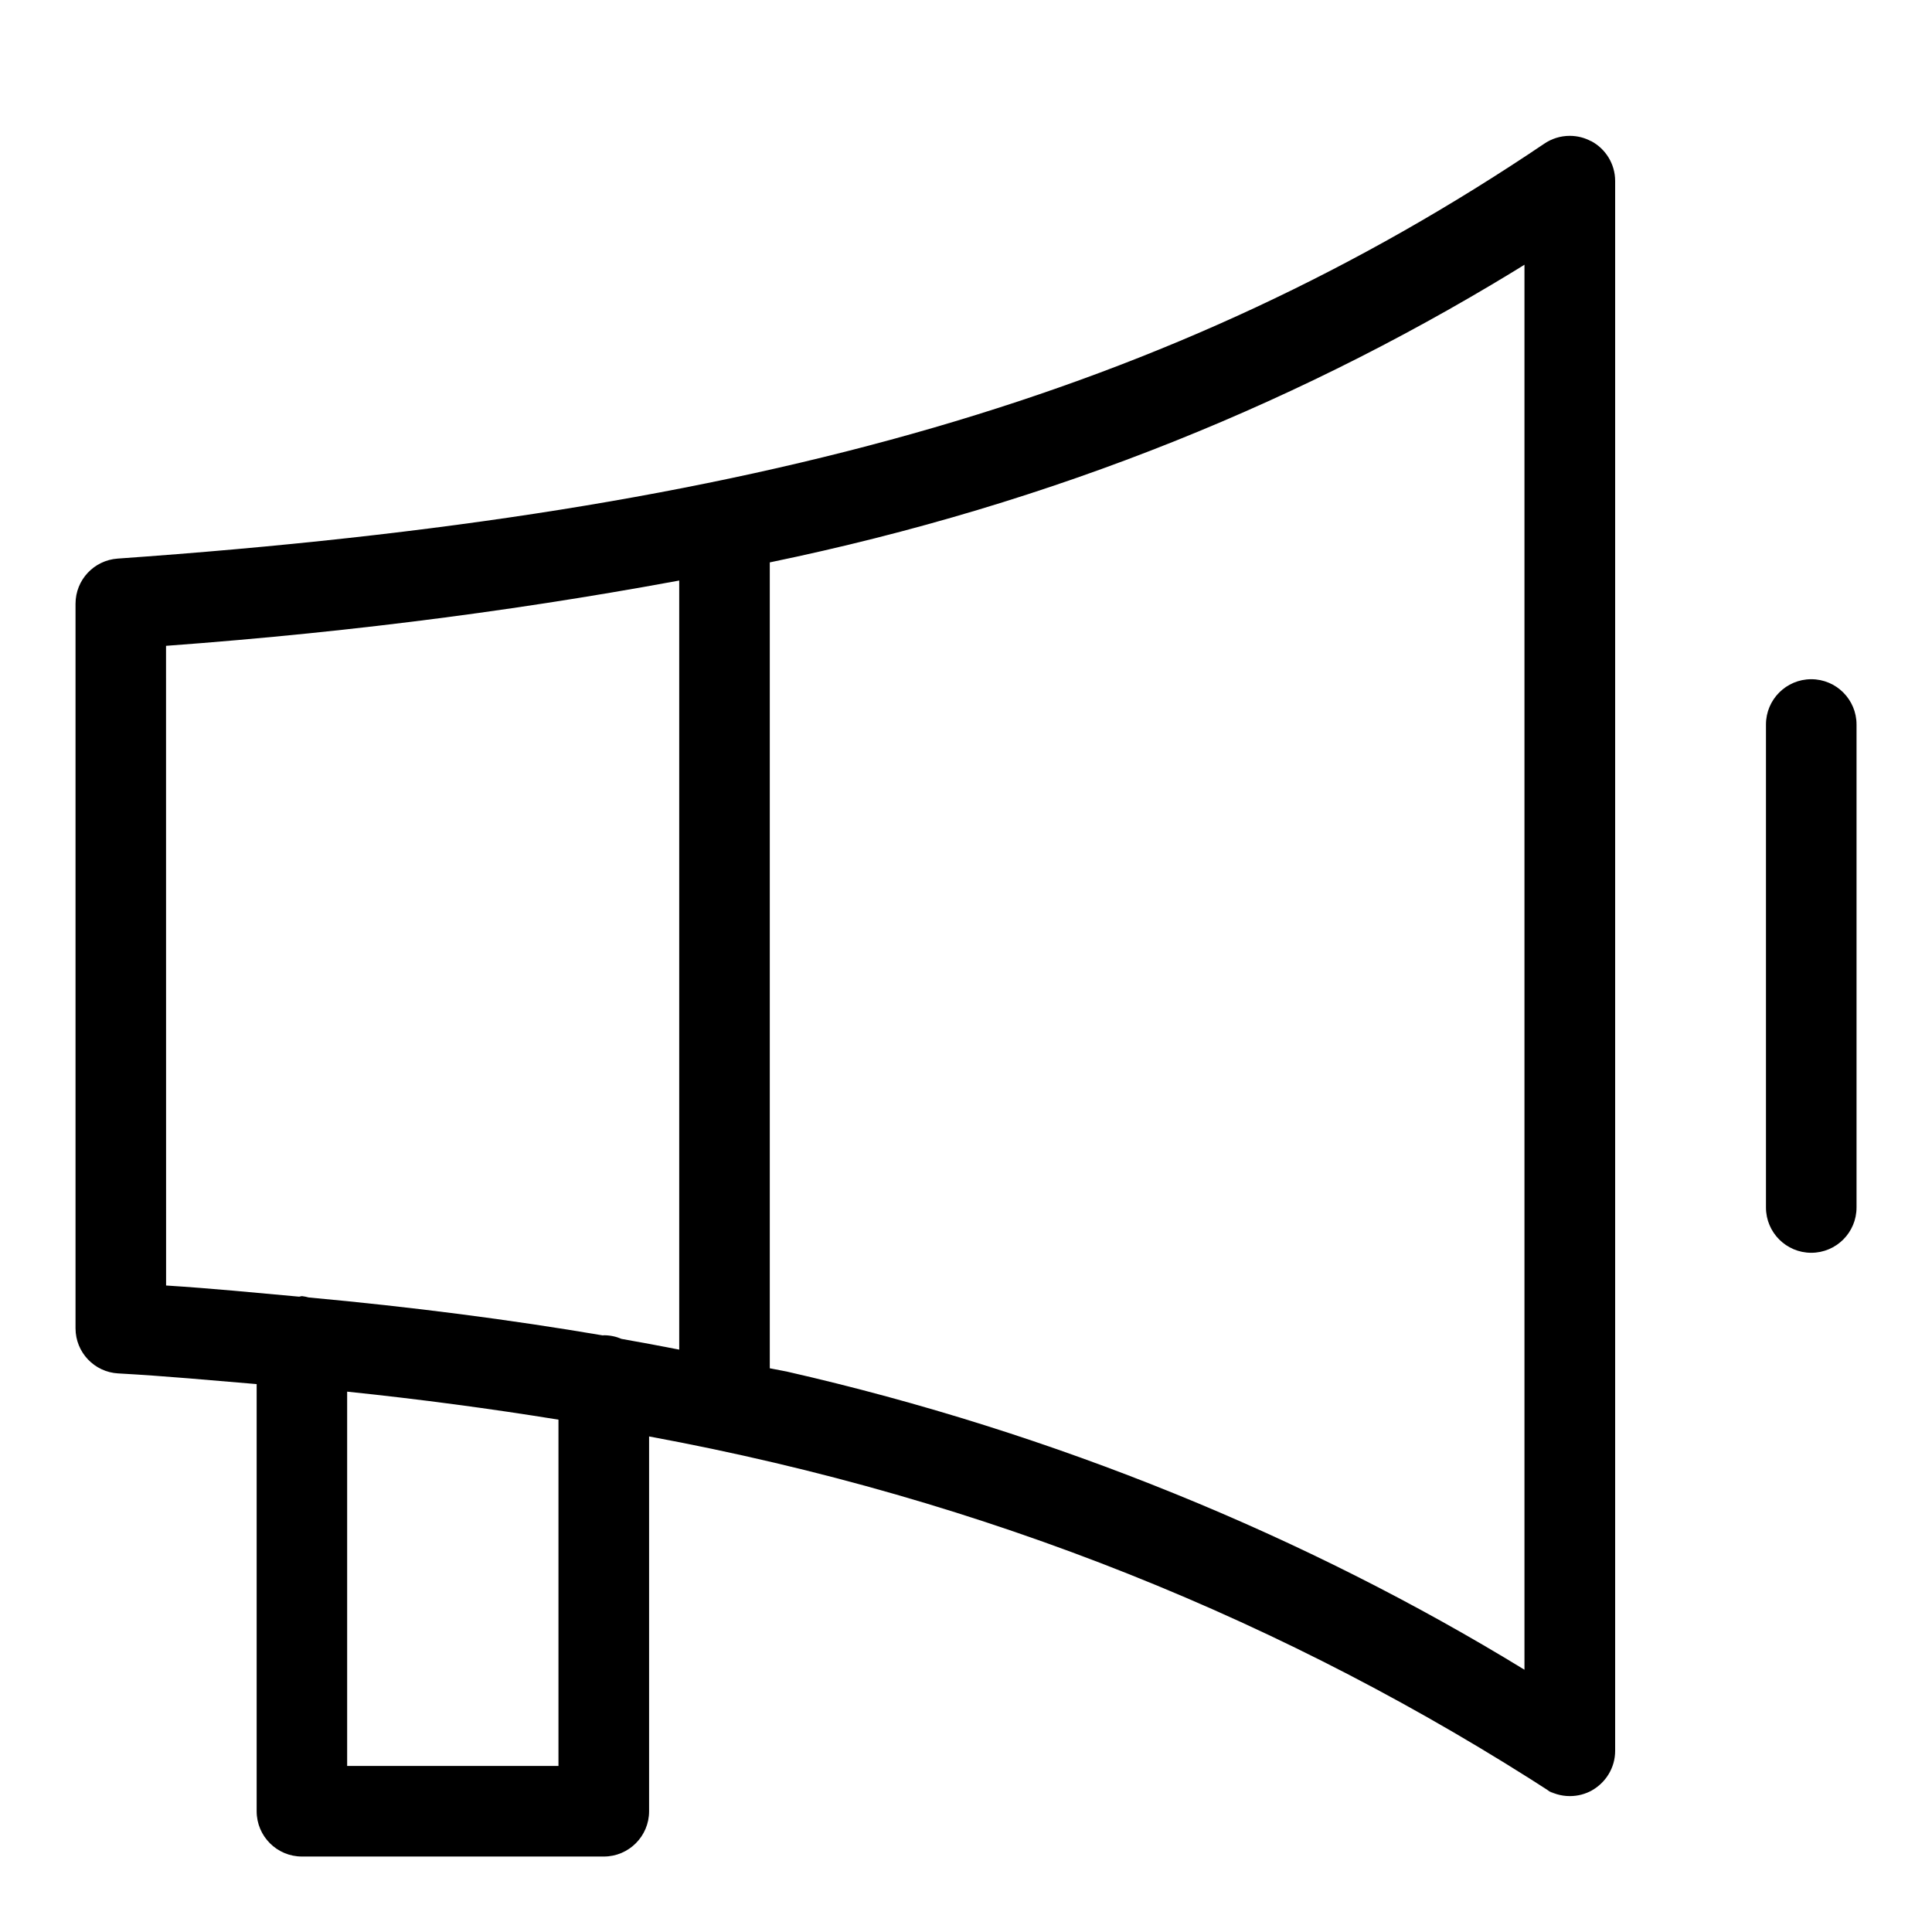 <?xml version="1.0" encoding="utf-8"?>

<svg fill="#000000" width="800px" height="800px" viewBox="0 0 32 32" version="1.1" xmlns="http://www.w3.org/2000/svg">
<title>bullhorn</title>
<path d="M26.352 2.338c-0.102-0.055-0.223-0.088-0.352-0.088-0.156 0-0.302 0.048-0.422 0.13l0.003-0.002c-6.131 4.134-12.979 6.125-23.633 6.874-0.391 0.028-0.697 0.352-0.697 0.748v0 12c0 0 0 0.001 0 0.001 0 0.399 0.312 0.725 0.706 0.747l0.002 0c0.794 0.044 1.536 0.114 2.292 0.177v7.075c0 0.414 0.336 0.75 0.75 0.75h5c0.414-0 0.75-0.336 0.75-0.75v0-6.208c5.61 1.036 10.601 3.075 15.007 5.937l-0.159-0.097c0.114 0.073 0.253 0.117 0.402 0.117 0 0 0 0 0.001 0h-0c0.132-0 0.257-0.034 0.365-0.094l-0.004 0.002c0.233-0.131 0.389-0.376 0.389-0.658v0-26c0-0 0-0.001 0-0.001 0-0.285-0.16-0.533-0.394-0.659l-0.004-0.002zM2.75 10.697c3.215-0.237 6.126-0.626 8.982-1.172l-0.482 0.077v12.752q-0.474-0.093-0.957-0.178c-0.086-0.038-0.187-0.060-0.292-0.060-0 0-0 0-0.001 0h0l-0.013 0.003q-2.316-0.394-4.875-0.629c-0.032-0.010-0.070-0.017-0.108-0.022l-0.003-0c-0.016 0-0.030 0.008-0.046 0.009-0.727-0.066-1.443-0.137-2.204-0.185zM9.25 29.25h-3.5v-6.2c1.213 0.126 2.375 0.282 3.5 0.464zM25.25 27.656c-3.597-2.203-7.774-3.926-12.22-4.939l-0.28-0.054v-13.348c4.722-0.977 8.909-2.689 12.662-5.030l-0.162 0.094zM30 11.25c-0.414 0-0.75 0.336-0.75 0.75v0 8c0 0.414 0.336 0.75 0.75 0.75s0.75-0.336 0.75-0.75v0-8c-0-0.414-0.336-0.75-0.75-0.75v0z"></path>
</svg>